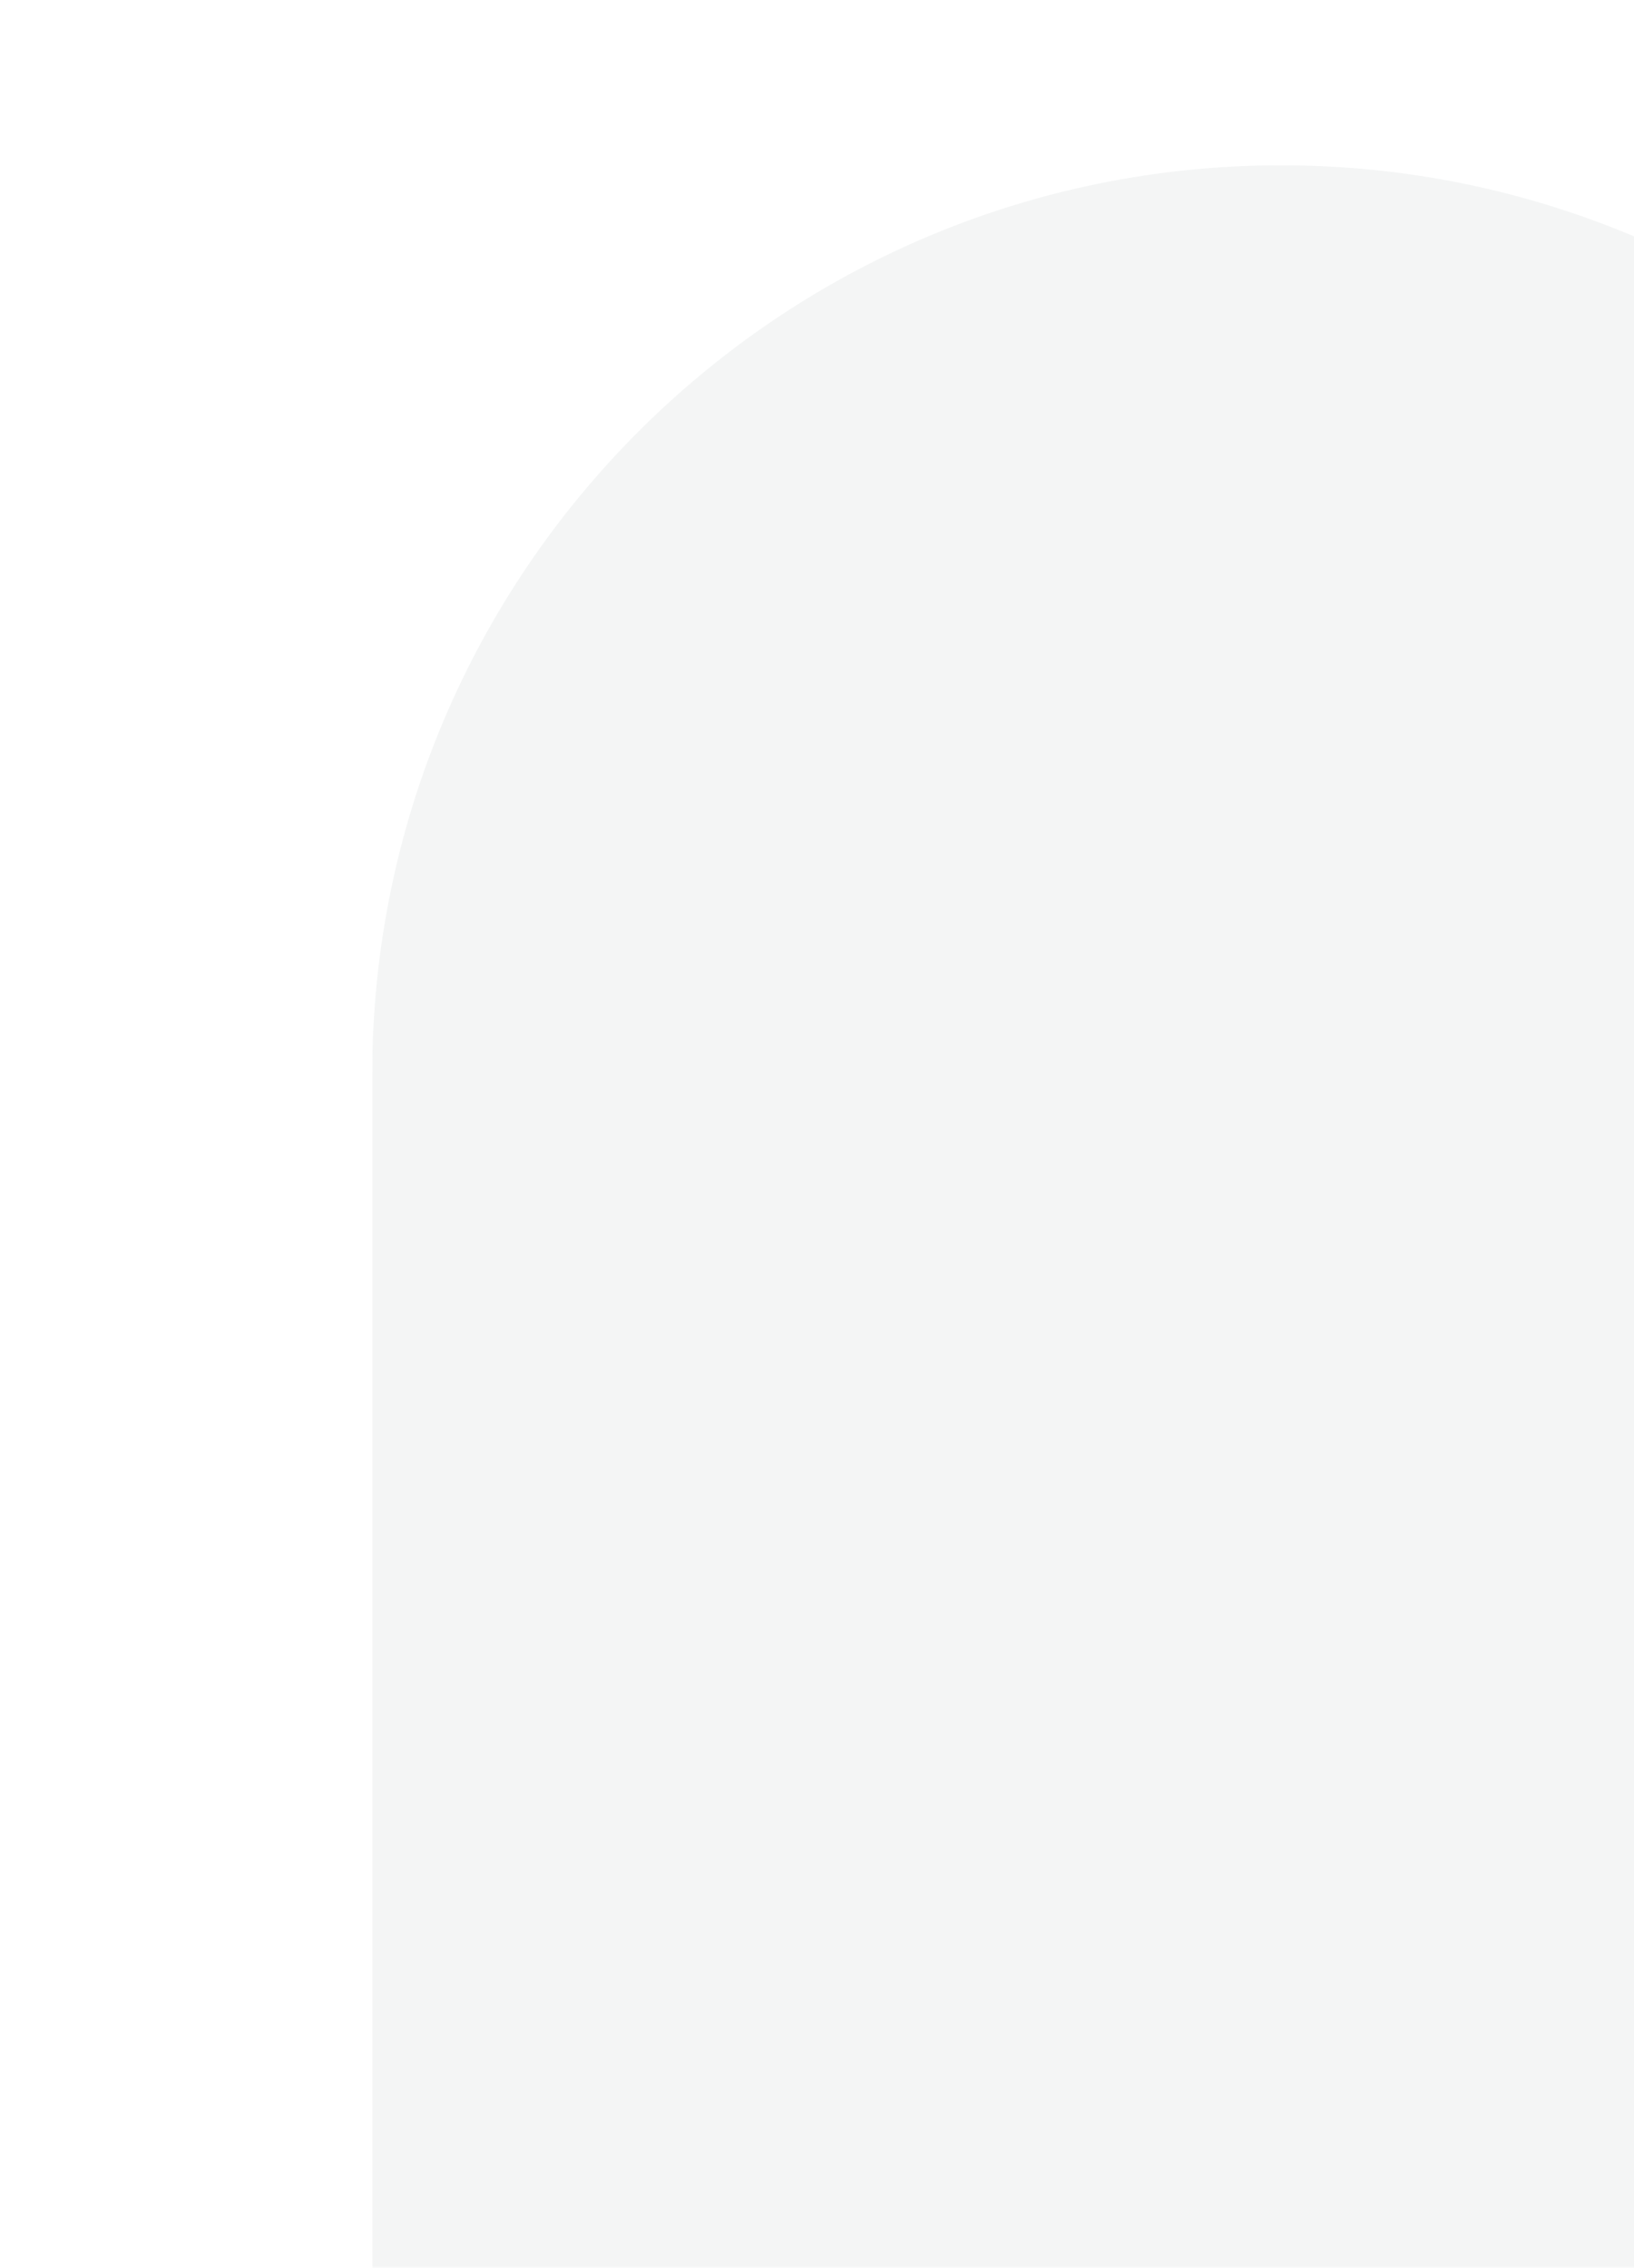 <?xml version="1.0" encoding="UTF-8"?> <svg xmlns="http://www.w3.org/2000/svg" xmlns:xlink="http://www.w3.org/1999/xlink" width="769" height="1067" viewBox="0 0 769 1067"><defs><clipPath id="clip-path"><rect id="Rectangle_746" data-name="Rectangle 746" width="769" height="1067" transform="translate(861.991 1871)" fill="#fff" stroke="#707070" stroke-width="1"></rect></clipPath><clipPath id="clip-path-2"><rect id="Rectangle_745" data-name="Rectangle 745" width="855.472" height="989.1" fill="none"></rect></clipPath></defs><g id="Mask_Group_5" data-name="Mask Group 5" transform="translate(-861.991 -1871)" clip-path="url(#clip-path)"><g id="Group_4412" data-name="Group 4412" transform="translate(1037.163 1948.772)" opacity="0.52"><g id="Group_4411" data-name="Group 4411" clip-path="url(#clip-path-2)"><g id="Group_4410" data-name="Group 4410"><g id="Group_4409" data-name="Group 4409" clip-path="url(#clip-path-2)"><g id="Group_4408" data-name="Group 4408" opacity="0.25"><g id="Group_4407" data-name="Group 4407"><g id="Group_4406" data-name="Group 4406" clip-path="url(#clip-path-2)"><path id="Path_9928" data-name="Path 9928" d="M855.472,427.736C855.472,191.5,663.968,0,427.736,0S0,191.5,0,427.736V989.1H855.472Z" fill="#a8b5b5"></path></g></g></g></g></g></g></g></g></svg> 